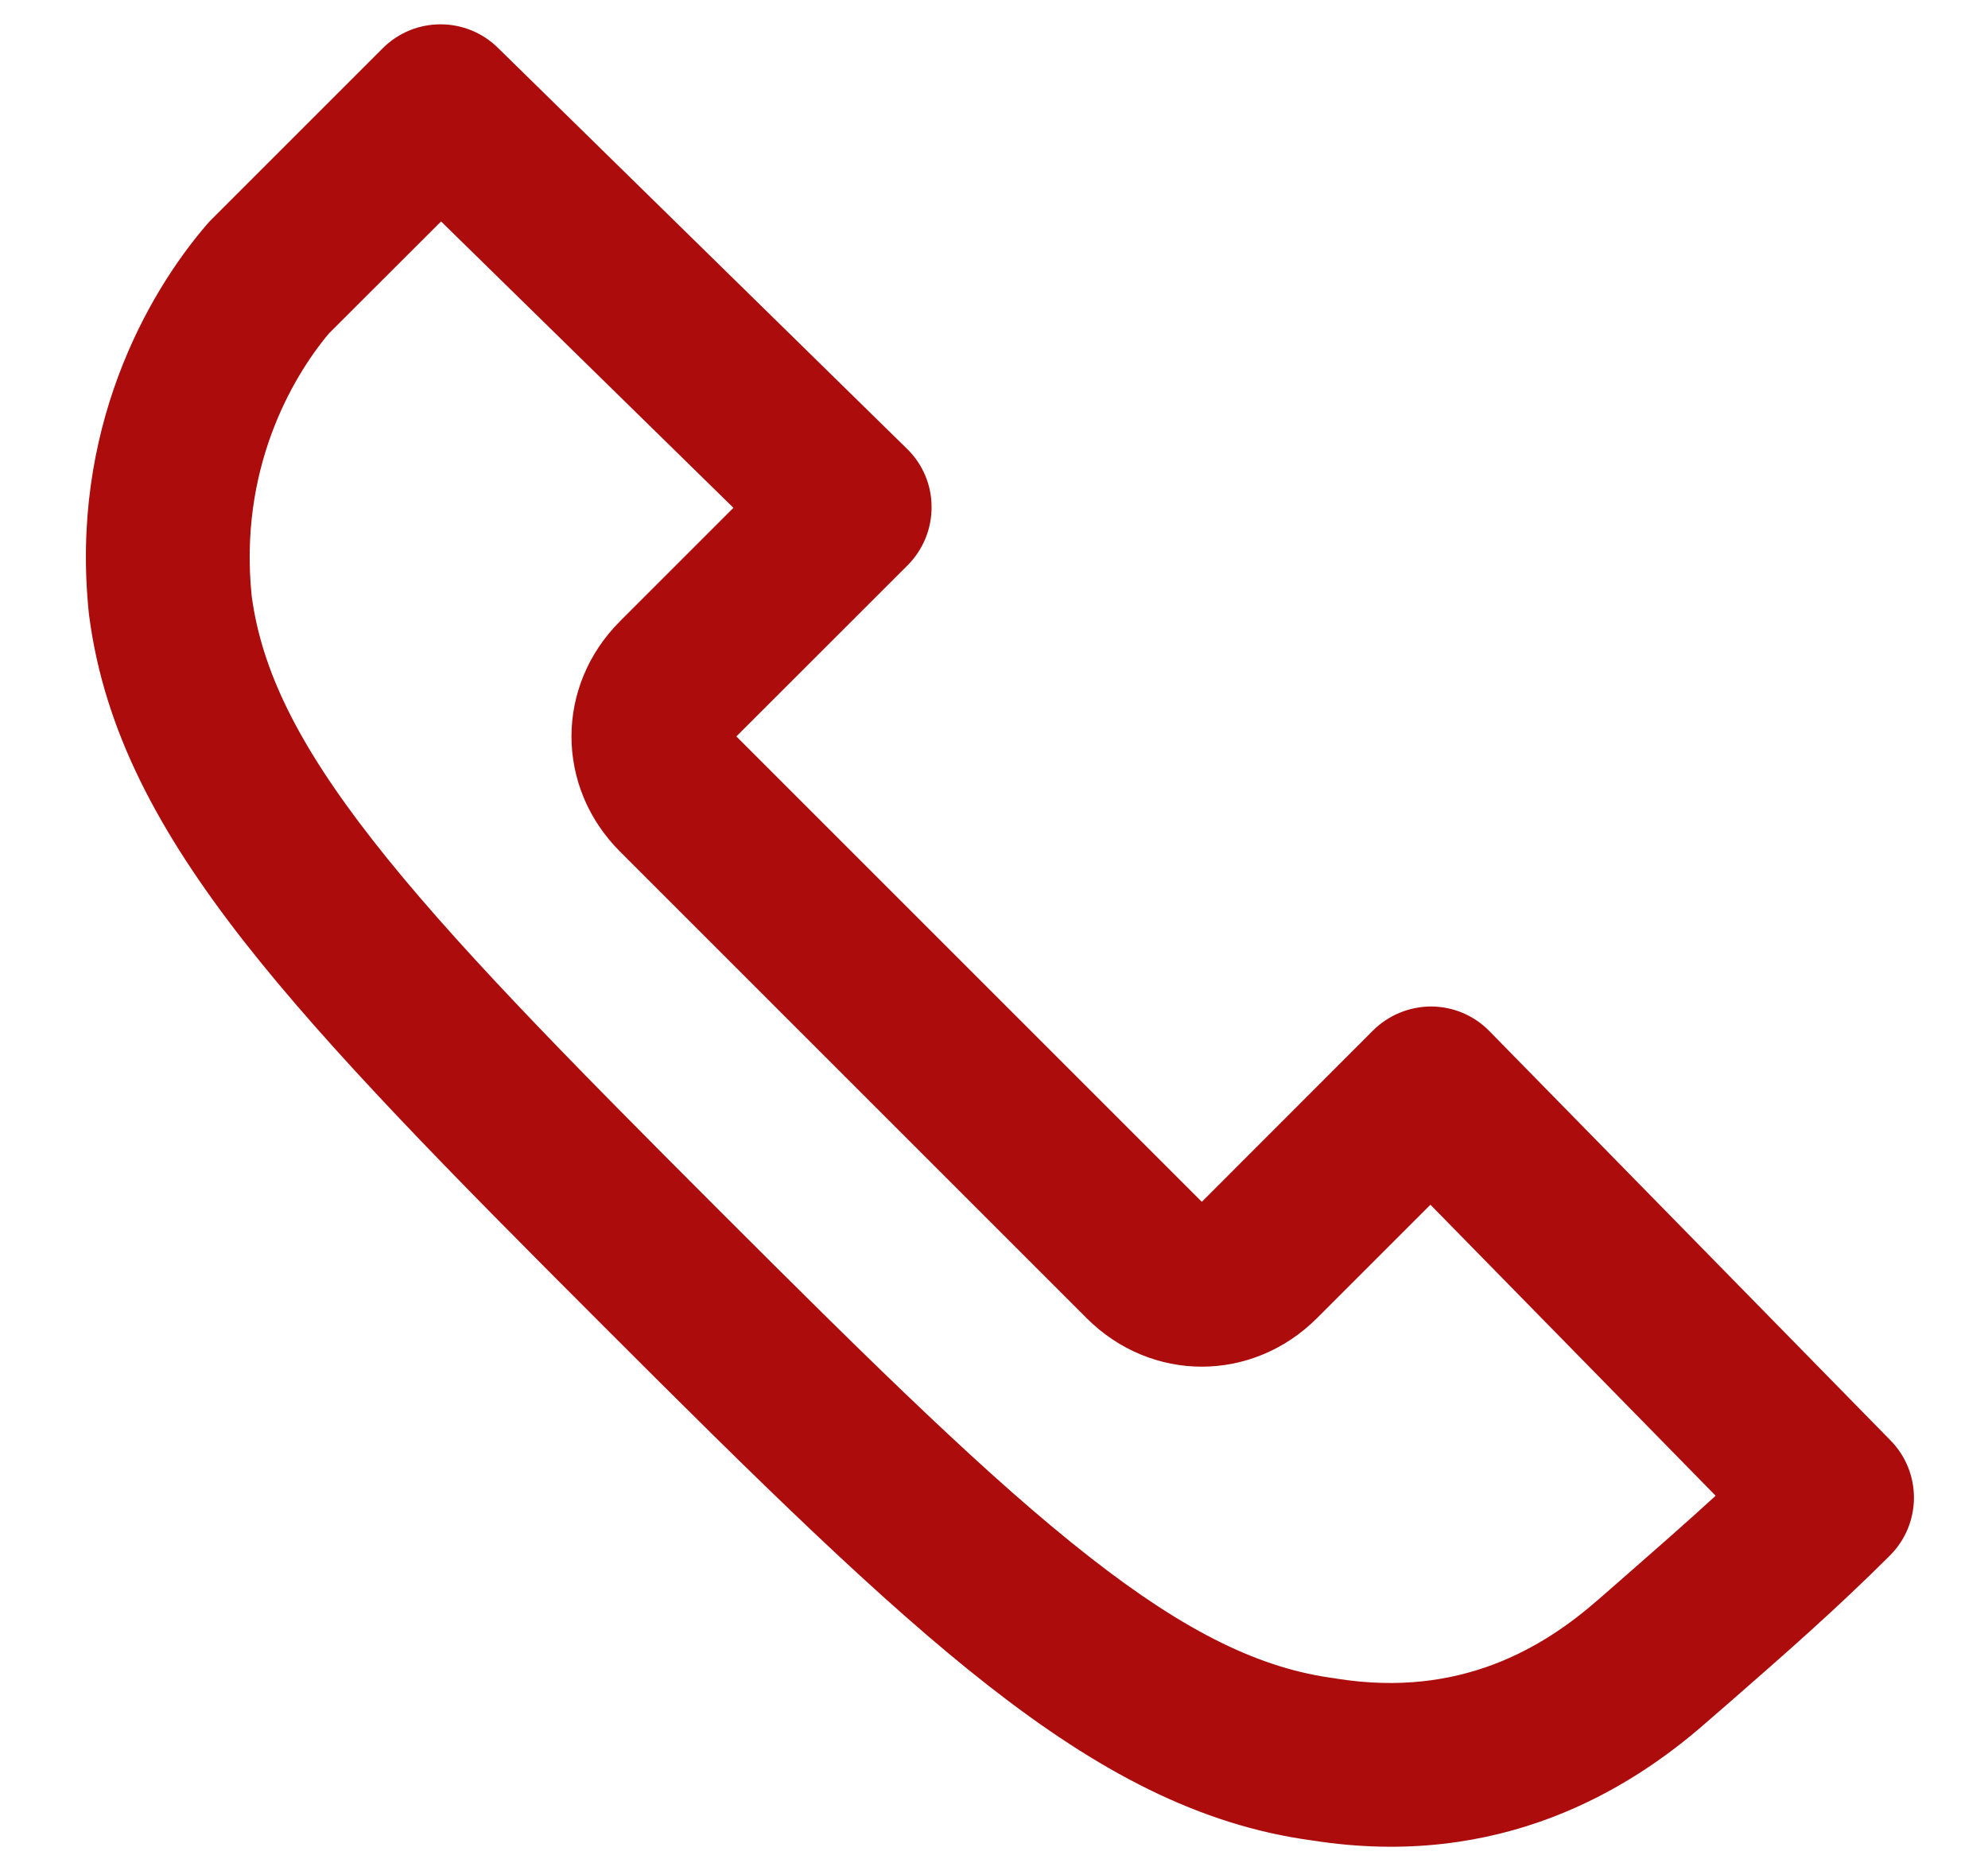 <svg width="15" height="14" viewBox="0 0 15 14" fill="none" xmlns="http://www.w3.org/2000/svg">
<path fill-rule="evenodd" clip-rule="evenodd" d="M2.887 0.365C3.126 0.125 3.514 0.123 3.756 0.36L6.844 3.387C6.962 3.502 7.029 3.66 7.029 3.825C7.03 3.99 6.965 4.148 6.849 4.265L5.556 5.557L9.068 9.069L10.36 7.776C10.477 7.66 10.635 7.595 10.8 7.595C10.965 7.596 11.123 7.663 11.238 7.781L14.264 10.869C14.502 11.111 14.5 11.498 14.26 11.738C13.861 12.137 13.461 12.487 13.036 12.858C12.981 12.905 12.927 12.953 12.871 13.001C12.3 13.502 11.321 14.11 9.906 13.889C9.044 13.774 8.28 13.363 7.46 12.722C6.644 12.084 5.721 11.175 4.555 10.008C3.388 8.842 2.479 7.919 1.841 7.104C1.198 6.281 0.786 5.514 0.673 4.649C0.672 4.644 0.672 4.639 0.671 4.634C0.525 3.247 1.109 2.22 1.558 1.697C1.568 1.685 1.579 1.673 1.59 1.662L2.887 0.365ZM3.328 1.671L2.481 2.517C2.191 2.864 1.802 3.556 1.899 4.497C1.973 5.05 2.241 5.609 2.814 6.342C3.396 7.087 4.248 7.955 5.428 9.135C6.609 10.316 7.476 11.167 8.221 11.749C8.957 12.325 9.518 12.593 10.074 12.665C10.079 12.666 10.085 12.667 10.09 12.668C11.018 12.814 11.643 12.435 12.058 12.072C12.114 12.023 12.169 11.975 12.223 11.928C12.481 11.702 12.717 11.496 12.945 11.287L10.793 9.091L9.937 9.947C9.448 10.435 8.687 10.435 8.199 9.947L4.678 6.426C4.19 5.938 4.19 5.176 4.678 4.688L5.534 3.832L3.328 1.671Z" fill="#AD0C0C"/>
</svg>
